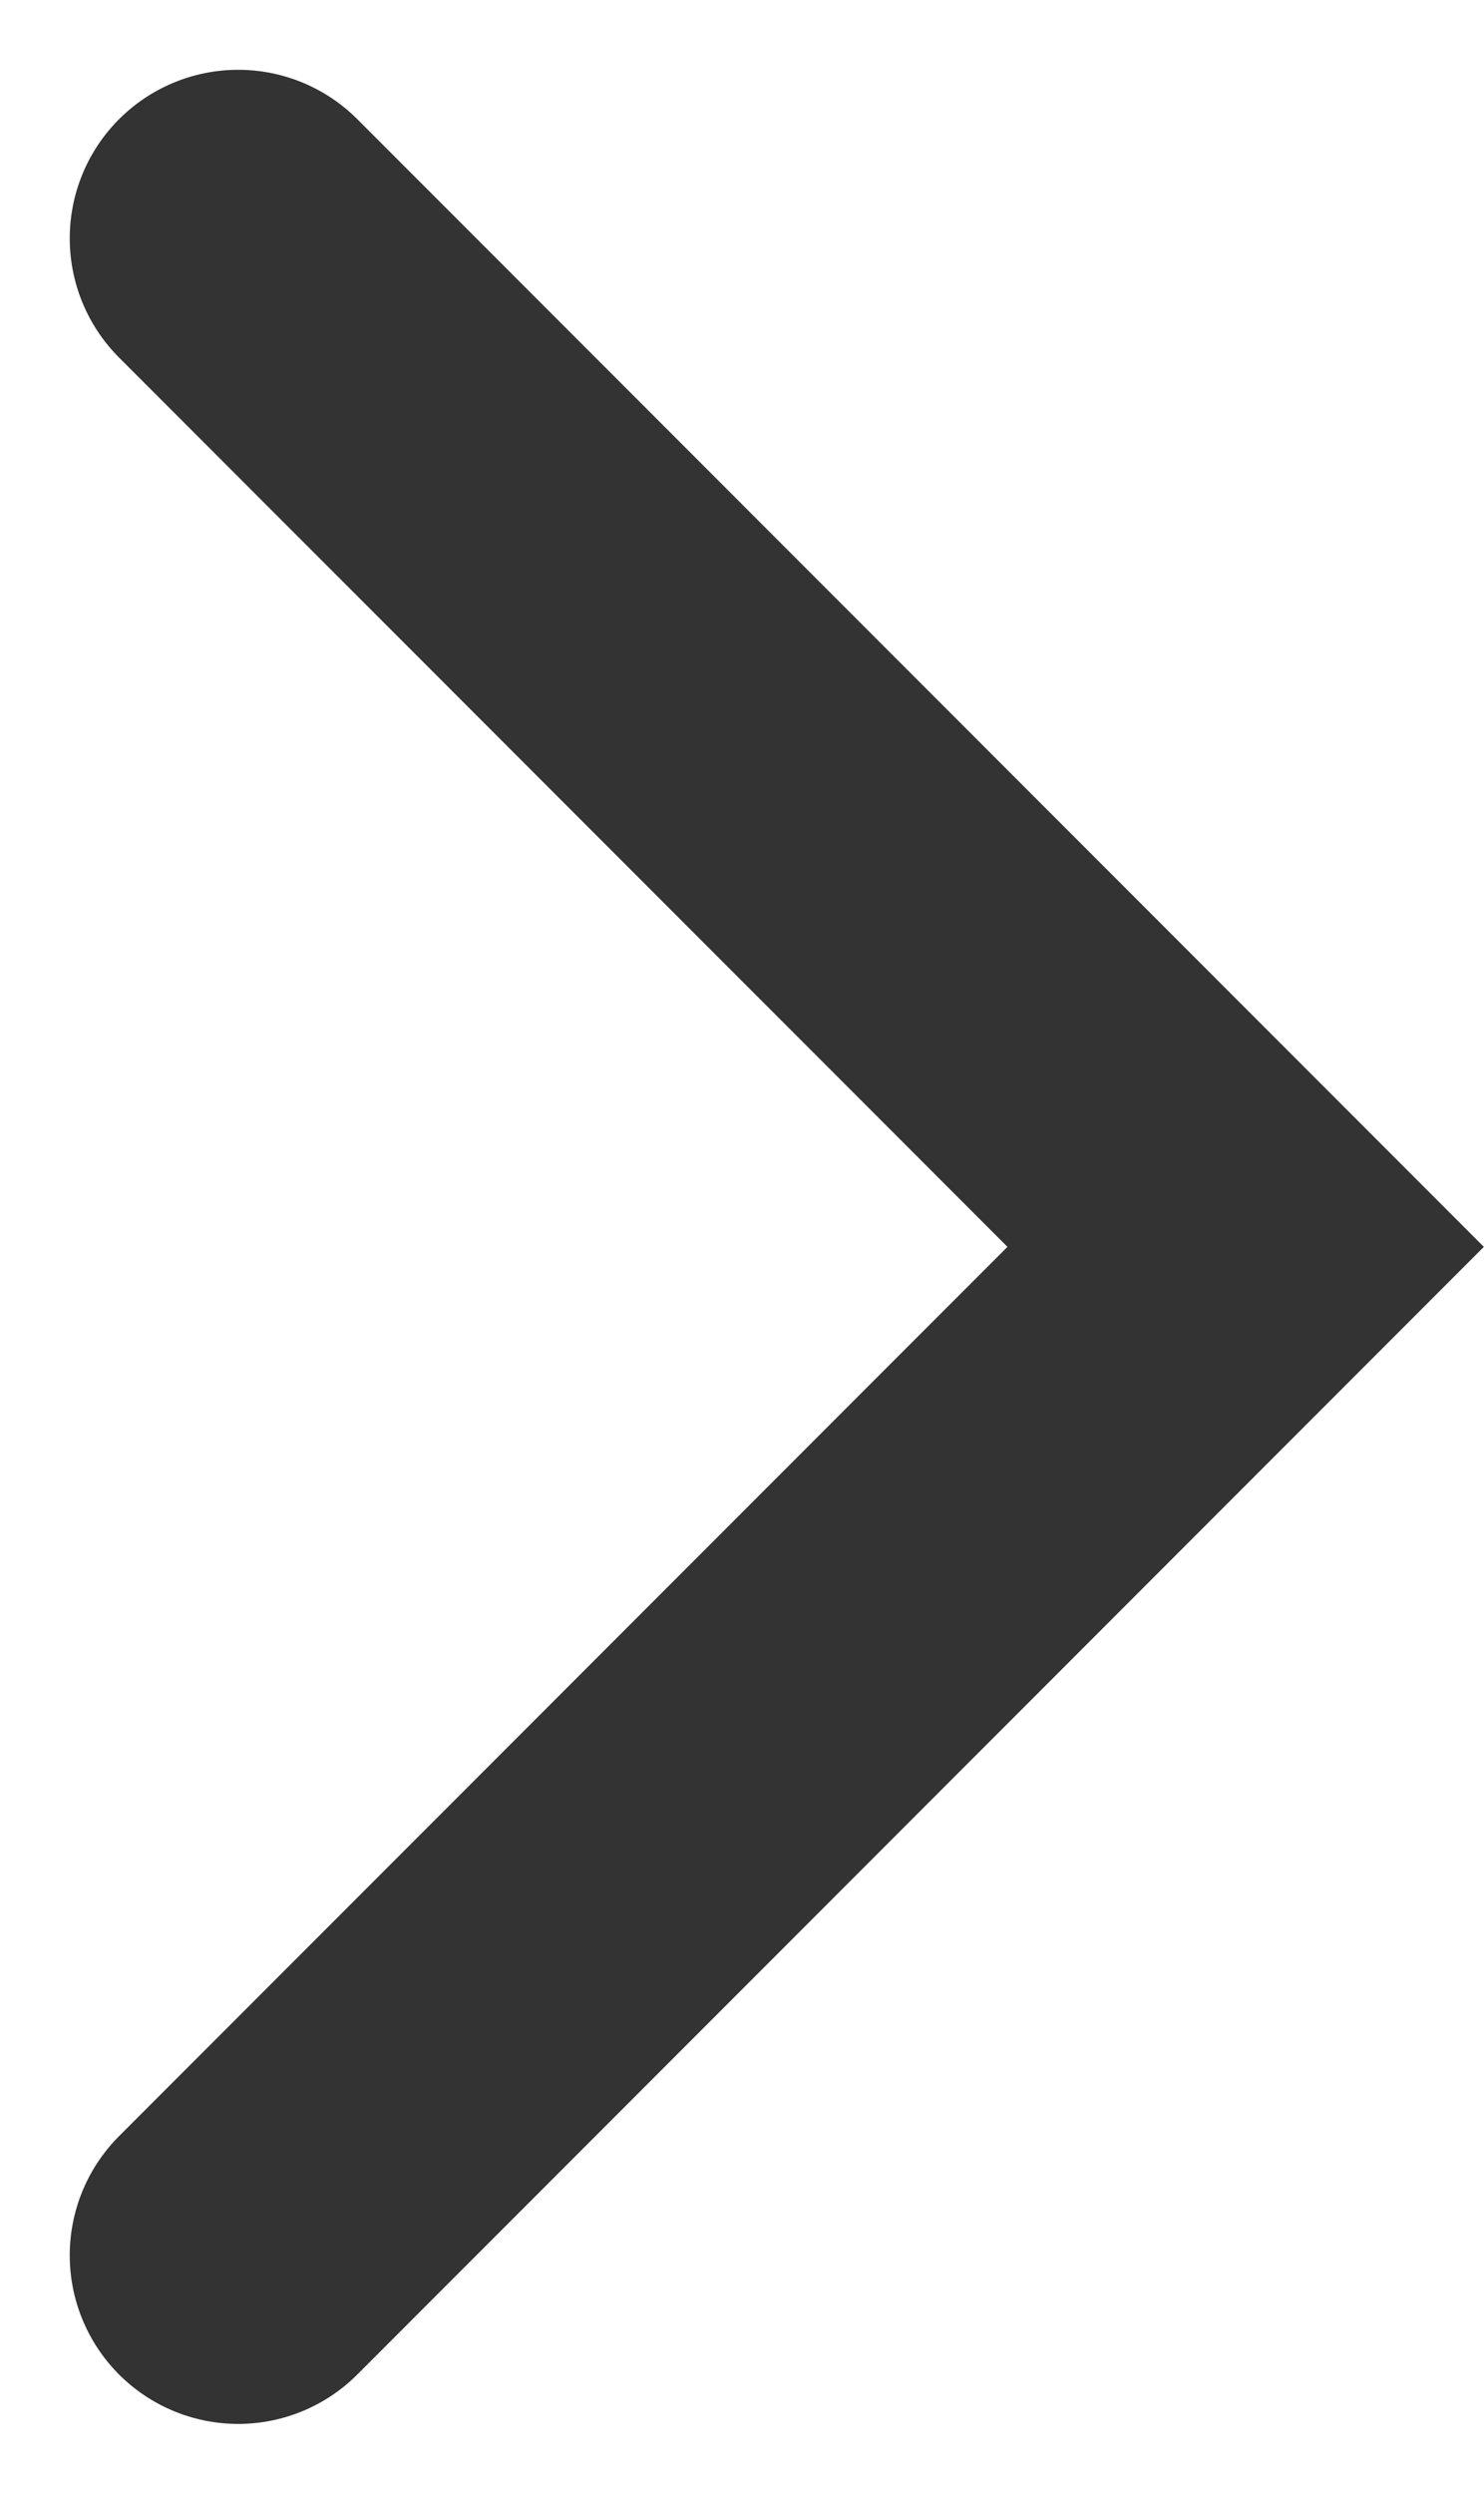 <svg xmlns="http://www.w3.org/2000/svg" width="8.81" height="14.792" viewBox="0 0 8.81 14.792"><path d="M11182.5,3080.25l5.981,5.982-5.981,5.982" transform="translate(-11181.086 -3078.836)" fill="none" stroke="#333" stroke-linecap="round" stroke-width="2"/></svg>